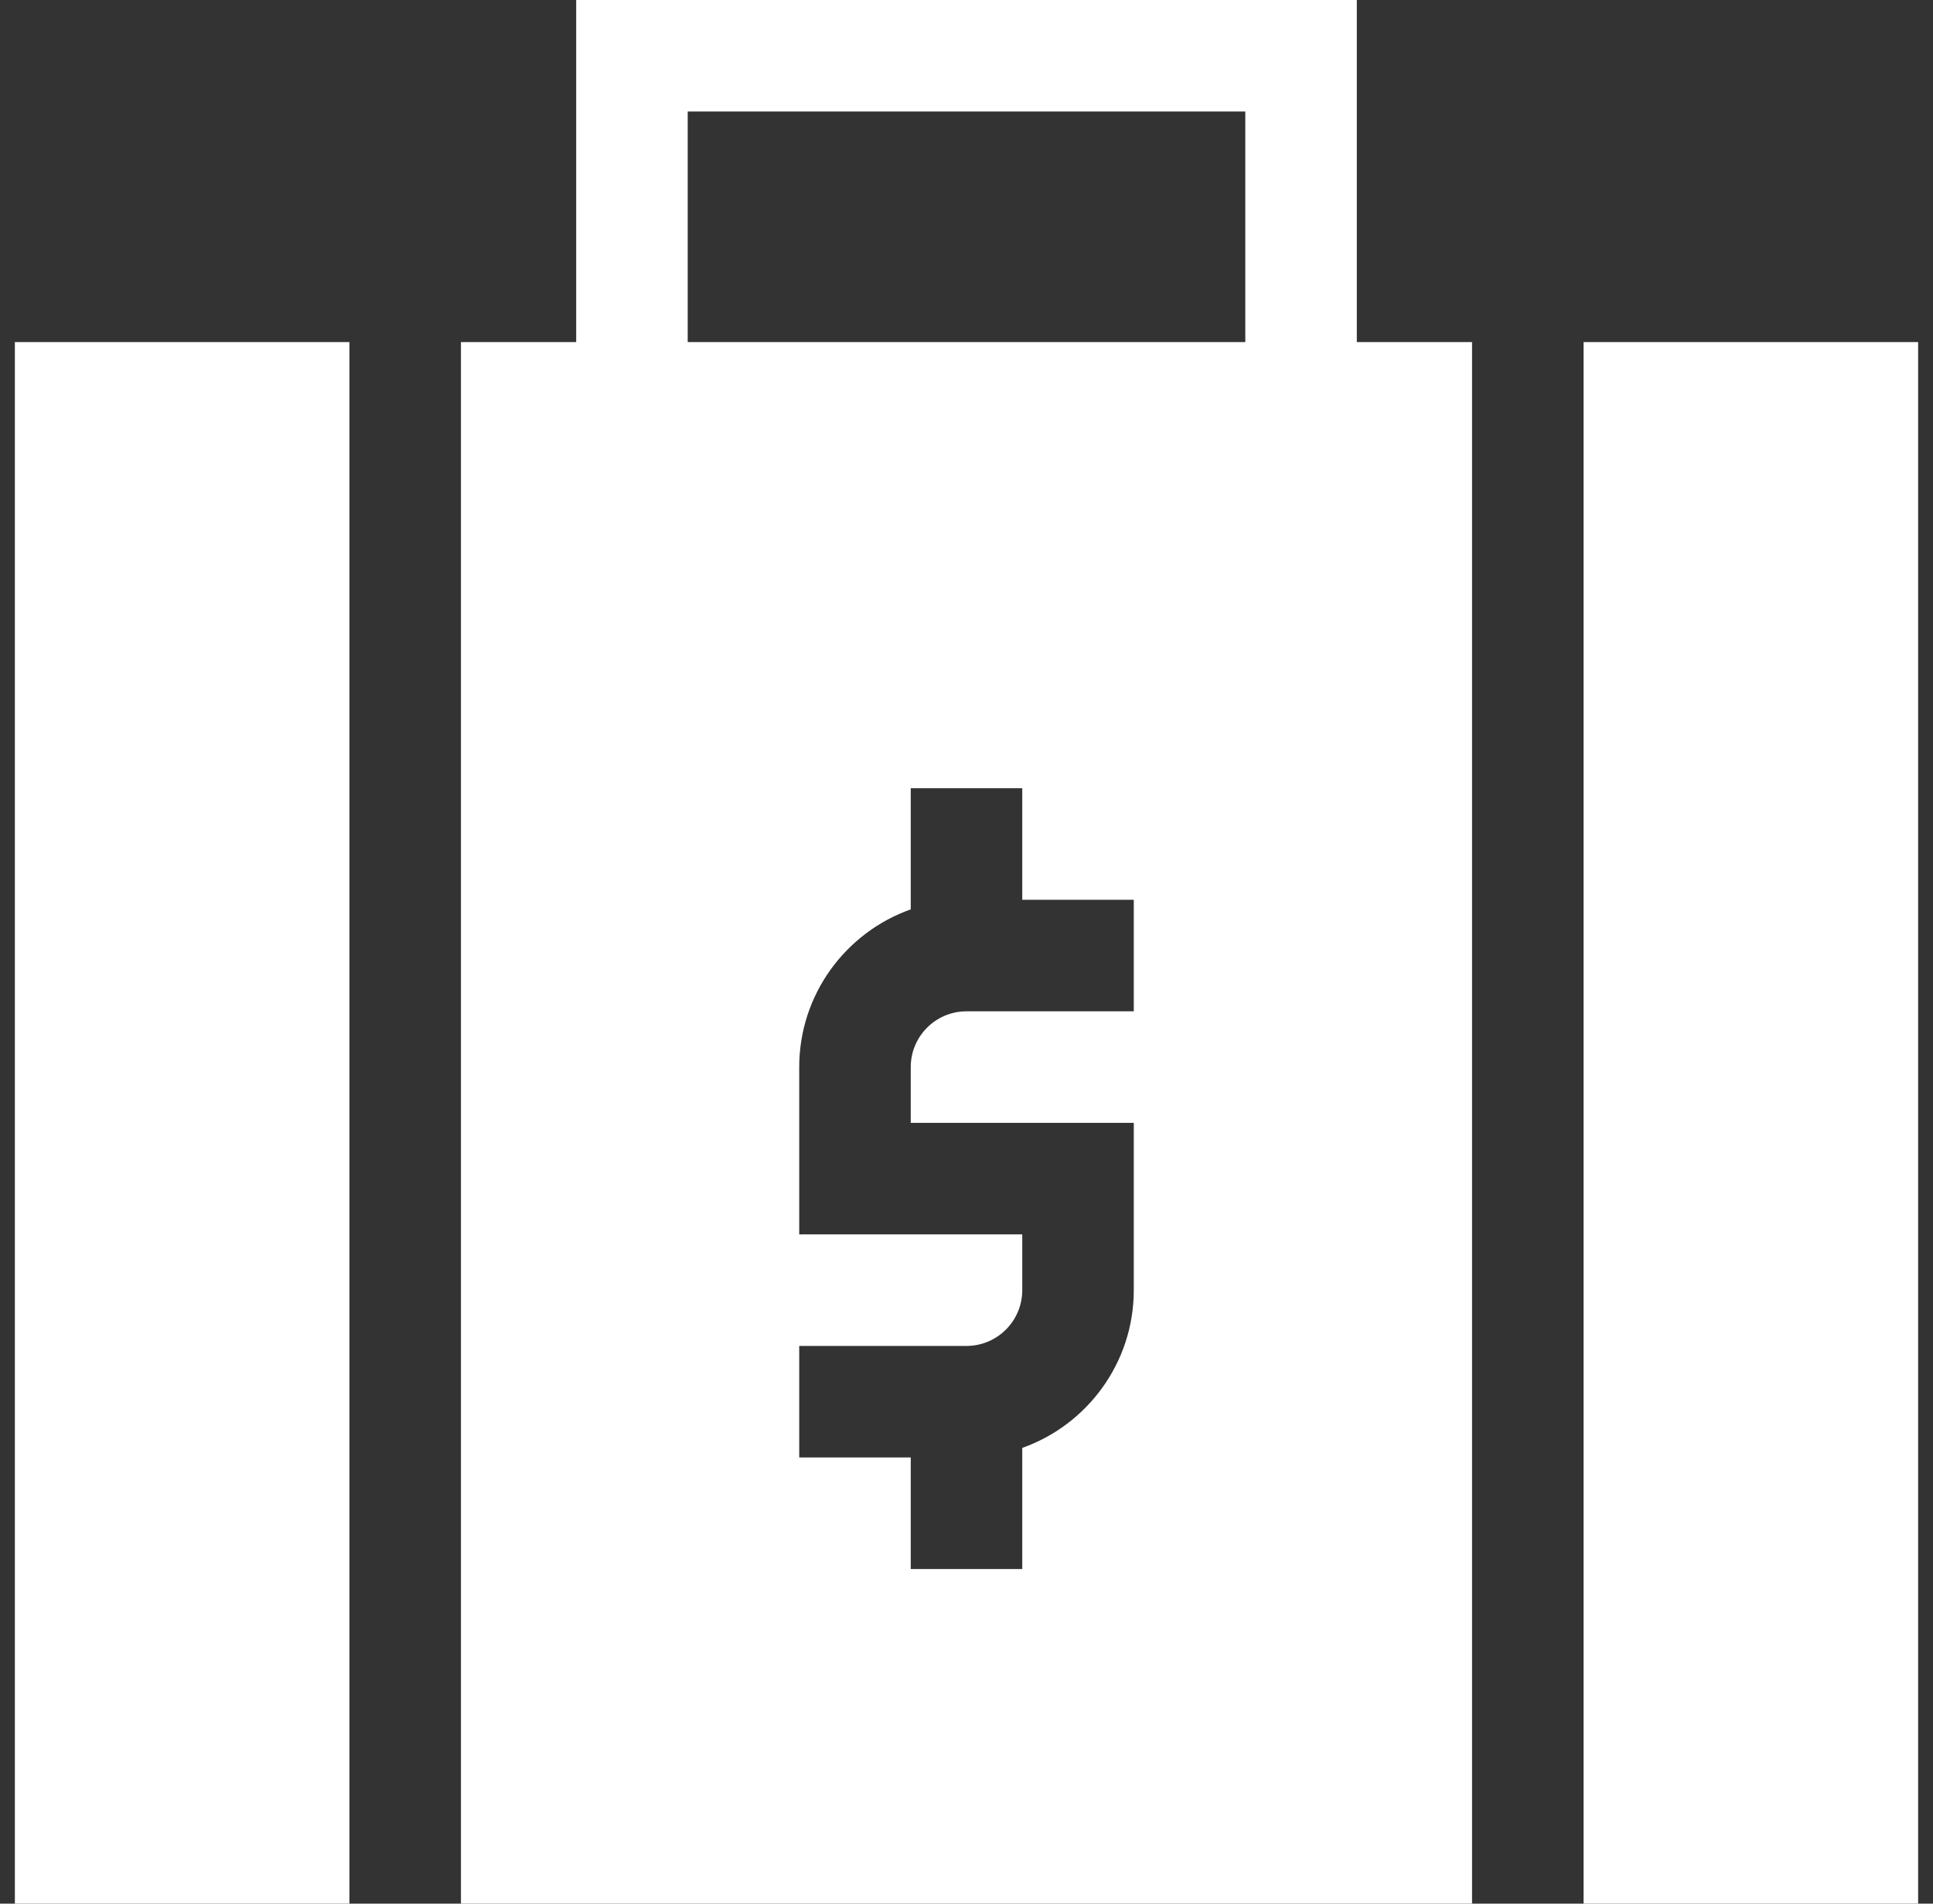 <svg xmlns="http://www.w3.org/2000/svg" width="65" height="64" viewBox="0 0 65 64" fill="none"><rect x="0" y="0" width="65" height="64" fill="#333333" stroke="none"/><g id="Group"><path id="Vector" d="M0.5 11.5H11.75V64H0.5V11.5Z" fill="white"/><path id="Vector_2" d="M53.25 11.5H64.5V64H53.25V11.5Z" fill="white"/><path id="Vector_3" d="M45.625 0H19.375V11.5H15.5V64H49.5V11.5H45.625V0ZM23.125 3.75H41.875V11.5H23.125V3.75ZM38.125 34H32.5C31.466 34 30.625 34.841 30.625 35.875V37.75H38.125V43.375C38.125 45.819 36.557 47.905 34.375 48.678V52.75H30.625V49H26.875V45.25H32.5C33.534 45.25 34.375 44.409 34.375 43.375V41.5H26.875V35.875C26.875 33.431 28.442 31.345 30.625 30.573V26.5H34.375V30.25H38.125V34Z" fill="white"/></g></svg>